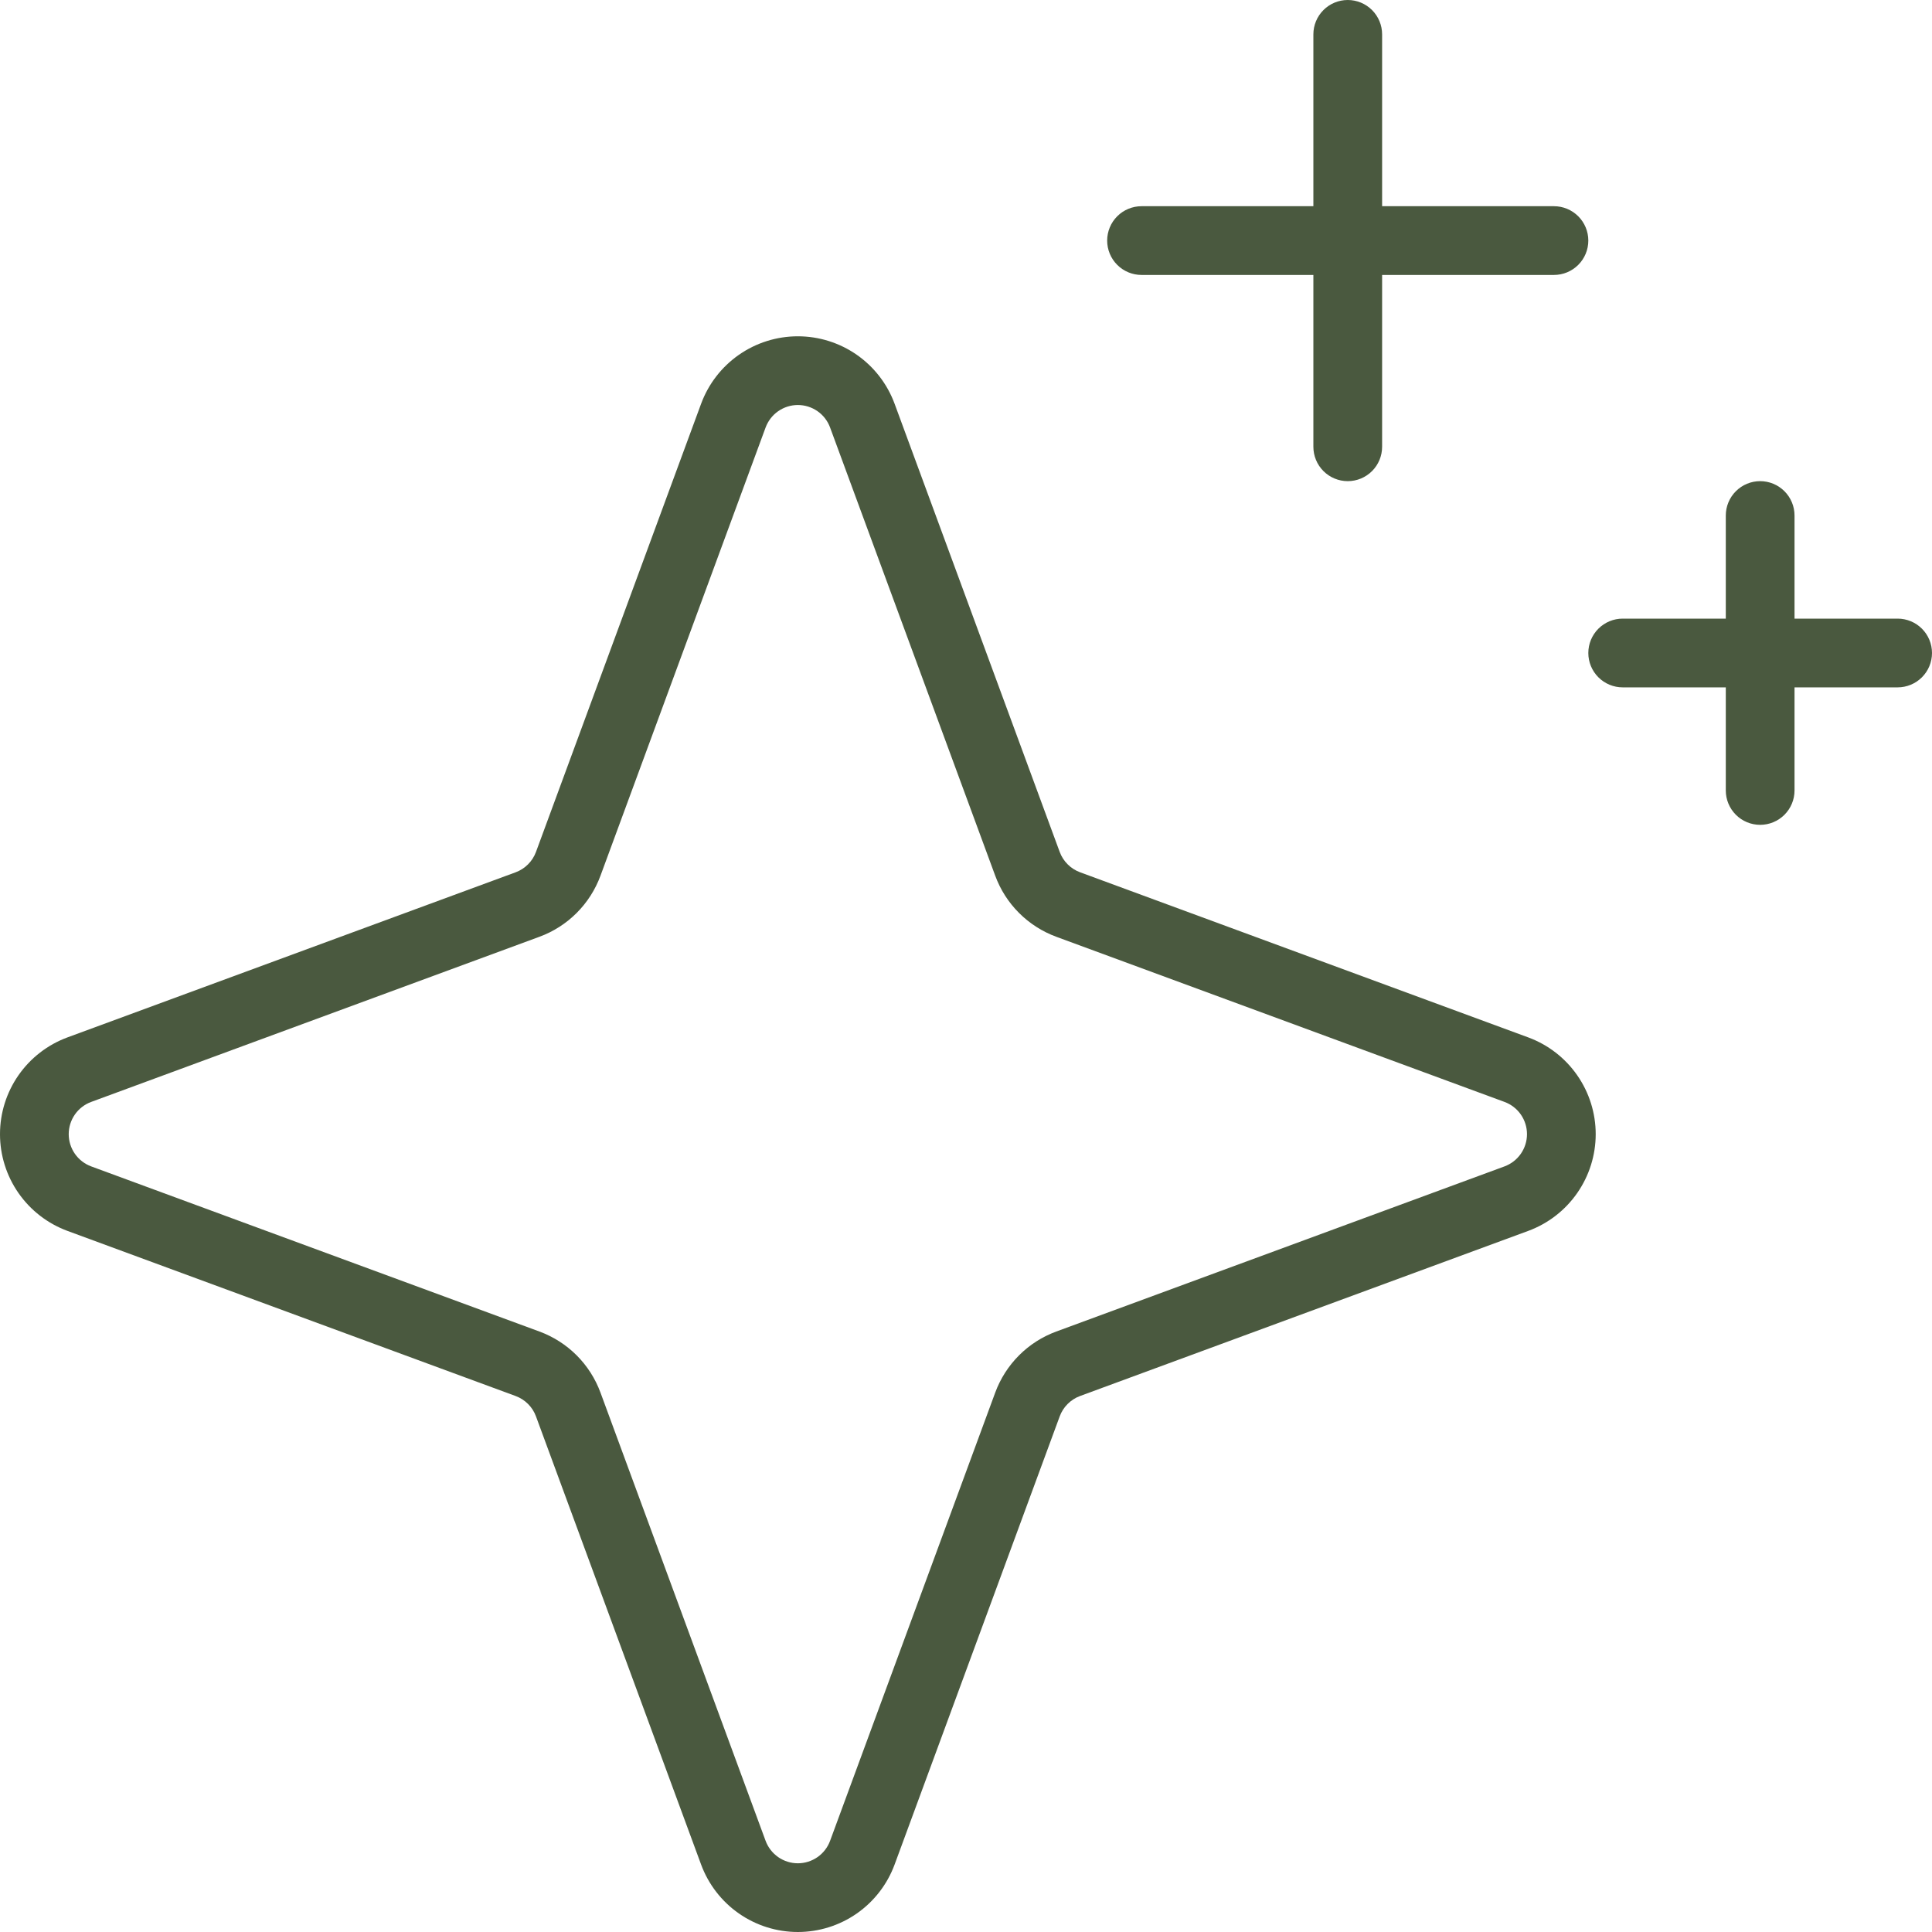 <?xml version="1.0" encoding="UTF-8"?> <svg xmlns="http://www.w3.org/2000/svg" width="90" height="90" viewBox="0 0 90 90" fill="none"> <path d="M71.191 48.326L50.314 40.634C50.097 40.554 49.899 40.428 49.736 40.264C49.572 40.101 49.445 39.903 49.365 39.686L41.674 18.809C41.334 17.887 40.72 17.091 39.914 16.529C39.108 15.967 38.149 15.666 37.167 15.666C36.184 15.666 35.226 15.967 34.42 16.529C33.614 17.091 33 17.887 32.66 18.809L24.968 39.686C24.888 39.903 24.762 40.101 24.598 40.264C24.434 40.428 24.237 40.555 24.02 40.635L3.142 48.326C2.221 48.666 1.425 49.28 0.863 50.086C0.301 50.892 0 51.851 0 52.833C0 53.816 0.301 54.774 0.863 55.58C1.425 56.386 2.221 57 3.142 57.34L24.02 65.032C24.237 65.112 24.434 65.238 24.598 65.402C24.762 65.566 24.889 65.763 24.968 65.981L32.66 86.858C33 87.779 33.614 88.575 34.42 89.137C35.226 89.699 36.184 90 37.167 90C38.149 90 39.108 89.699 39.914 89.137C40.72 88.575 41.334 87.779 41.674 86.858L49.365 65.981C49.445 65.763 49.571 65.566 49.735 65.402C49.899 65.238 50.096 65.111 50.314 65.031L71.191 57.34C72.113 57 72.908 56.386 73.47 55.58C74.032 54.774 74.334 53.816 74.334 52.833C74.334 51.851 74.032 50.892 73.47 50.086C72.908 49.28 72.113 48.666 71.191 48.326H71.191ZM70.084 54.336L49.207 62.027C48.555 62.267 47.962 62.645 47.471 63.137C46.98 63.629 46.601 64.221 46.361 64.873L38.669 85.751C38.556 86.058 38.352 86.323 38.083 86.511C37.814 86.698 37.495 86.799 37.167 86.799C36.839 86.799 36.52 86.698 36.251 86.511C35.982 86.323 35.778 86.058 35.664 85.751L27.973 64.873C27.733 64.221 27.355 63.629 26.863 63.137C26.372 62.646 25.779 62.267 25.127 62.027L4.25 54.336C3.942 54.222 3.677 54.018 3.489 53.749C3.302 53.48 3.201 53.161 3.201 52.833C3.201 52.505 3.302 52.186 3.489 51.917C3.677 51.648 3.942 51.444 4.25 51.331L25.127 43.639C25.779 43.4 26.371 43.021 26.863 42.529C27.354 42.038 27.733 41.445 27.973 40.793L35.664 19.916C35.778 19.608 35.982 19.343 36.251 19.155C36.52 18.968 36.839 18.867 37.167 18.867C37.495 18.867 37.814 18.968 38.083 19.155C38.352 19.343 38.556 19.608 38.669 19.916L46.361 40.793C46.6 41.445 46.979 42.038 47.471 42.529C47.962 43.02 48.555 43.399 49.207 43.639L70.084 51.331C70.392 51.444 70.657 51.648 70.845 51.917C71.032 52.186 71.133 52.505 71.133 52.833C71.133 53.161 71.032 53.48 70.845 53.749C70.657 54.018 70.392 54.222 70.084 54.336V54.336ZM51.576 11.207C51.576 10.782 51.745 10.375 52.045 10.075C52.345 9.775 52.752 9.606 53.177 9.606H61.182V1.601C61.182 1.176 61.351 0.769 61.651 0.469C61.951 0.169 62.358 0 62.783 0C63.208 0 63.615 0.169 63.915 0.469C64.215 0.769 64.384 1.176 64.384 1.601V9.606H72.389C72.814 9.606 73.221 9.775 73.521 10.075C73.821 10.375 73.99 10.782 73.99 11.207C73.99 11.632 73.821 12.039 73.521 12.339C73.221 12.639 72.814 12.808 72.389 12.808H64.384V20.813C64.384 21.238 64.215 21.645 63.915 21.945C63.615 22.245 63.208 22.414 62.783 22.414C62.358 22.414 61.951 22.245 61.651 21.945C61.351 21.645 61.182 21.238 61.182 20.813V12.808H53.177C52.752 12.808 52.345 12.639 52.045 12.339C51.745 12.039 51.576 11.632 51.576 11.207ZM90 30.419C90 30.844 89.831 31.251 89.531 31.551C89.231 31.851 88.824 32.02 88.399 32.02H83.596V36.823C83.596 37.248 83.427 37.655 83.127 37.955C82.827 38.255 82.42 38.424 81.995 38.424C81.57 38.424 81.163 38.255 80.863 37.955C80.563 37.655 80.394 37.248 80.394 36.823V32.02H75.591C75.166 32.02 74.759 31.851 74.459 31.551C74.159 31.251 73.99 30.844 73.99 30.419C73.99 29.994 74.159 29.587 74.459 29.287C74.759 28.987 75.166 28.818 75.591 28.818H80.394V24.015C80.394 23.59 80.563 23.183 80.863 22.883C81.163 22.583 81.57 22.414 81.995 22.414C82.42 22.414 82.827 22.583 83.127 22.883C83.427 23.183 83.596 23.59 83.596 24.015V28.818H88.399C88.824 28.818 89.231 28.987 89.531 29.287C89.831 29.587 90 29.994 90 30.419Z" fill="#4A593F"></path> </svg> 